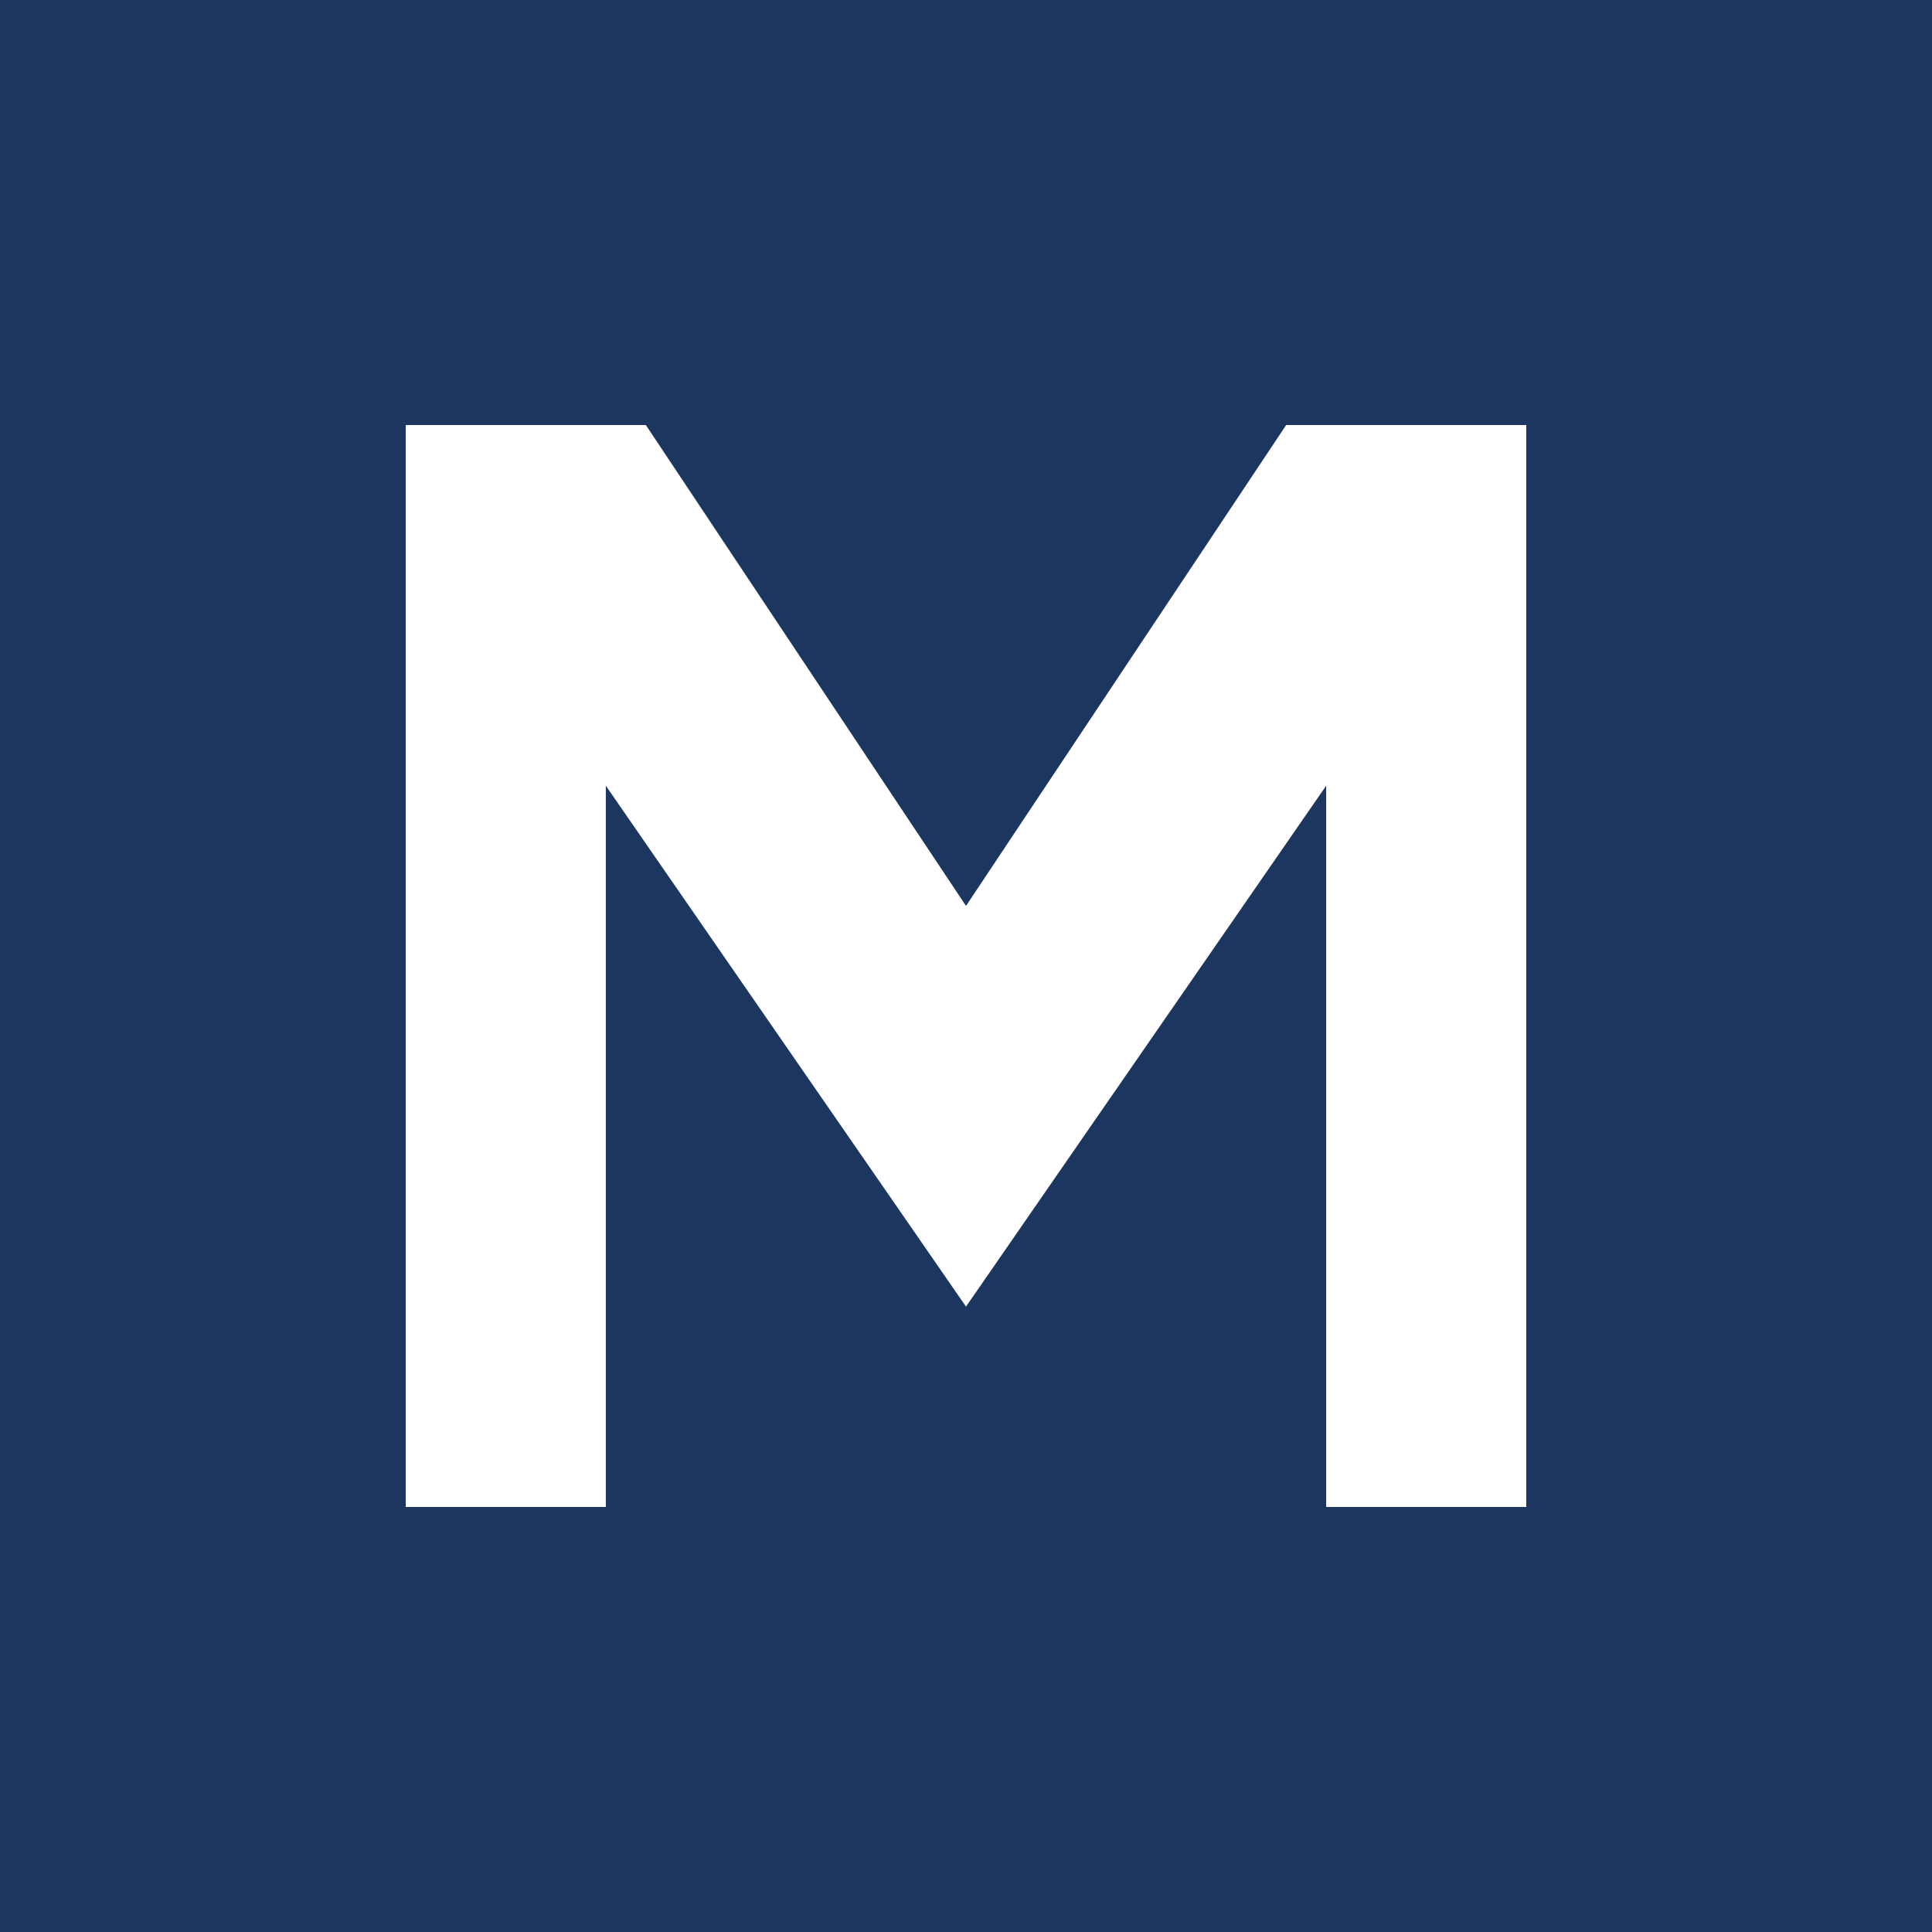 <svg width="100" height="100" viewBox="0 0 100 100" fill="none" xmlns="http://www.w3.org/2000/svg">
<rect width="100" height="100" fill="#1D3660"/>
<path d="M33.429 22H21V78H31.357V40.667L50 67.63L68.643 40.667V78H79V22H66.571L50 46.889L33.429 22Z" fill="white"/>
</svg>
